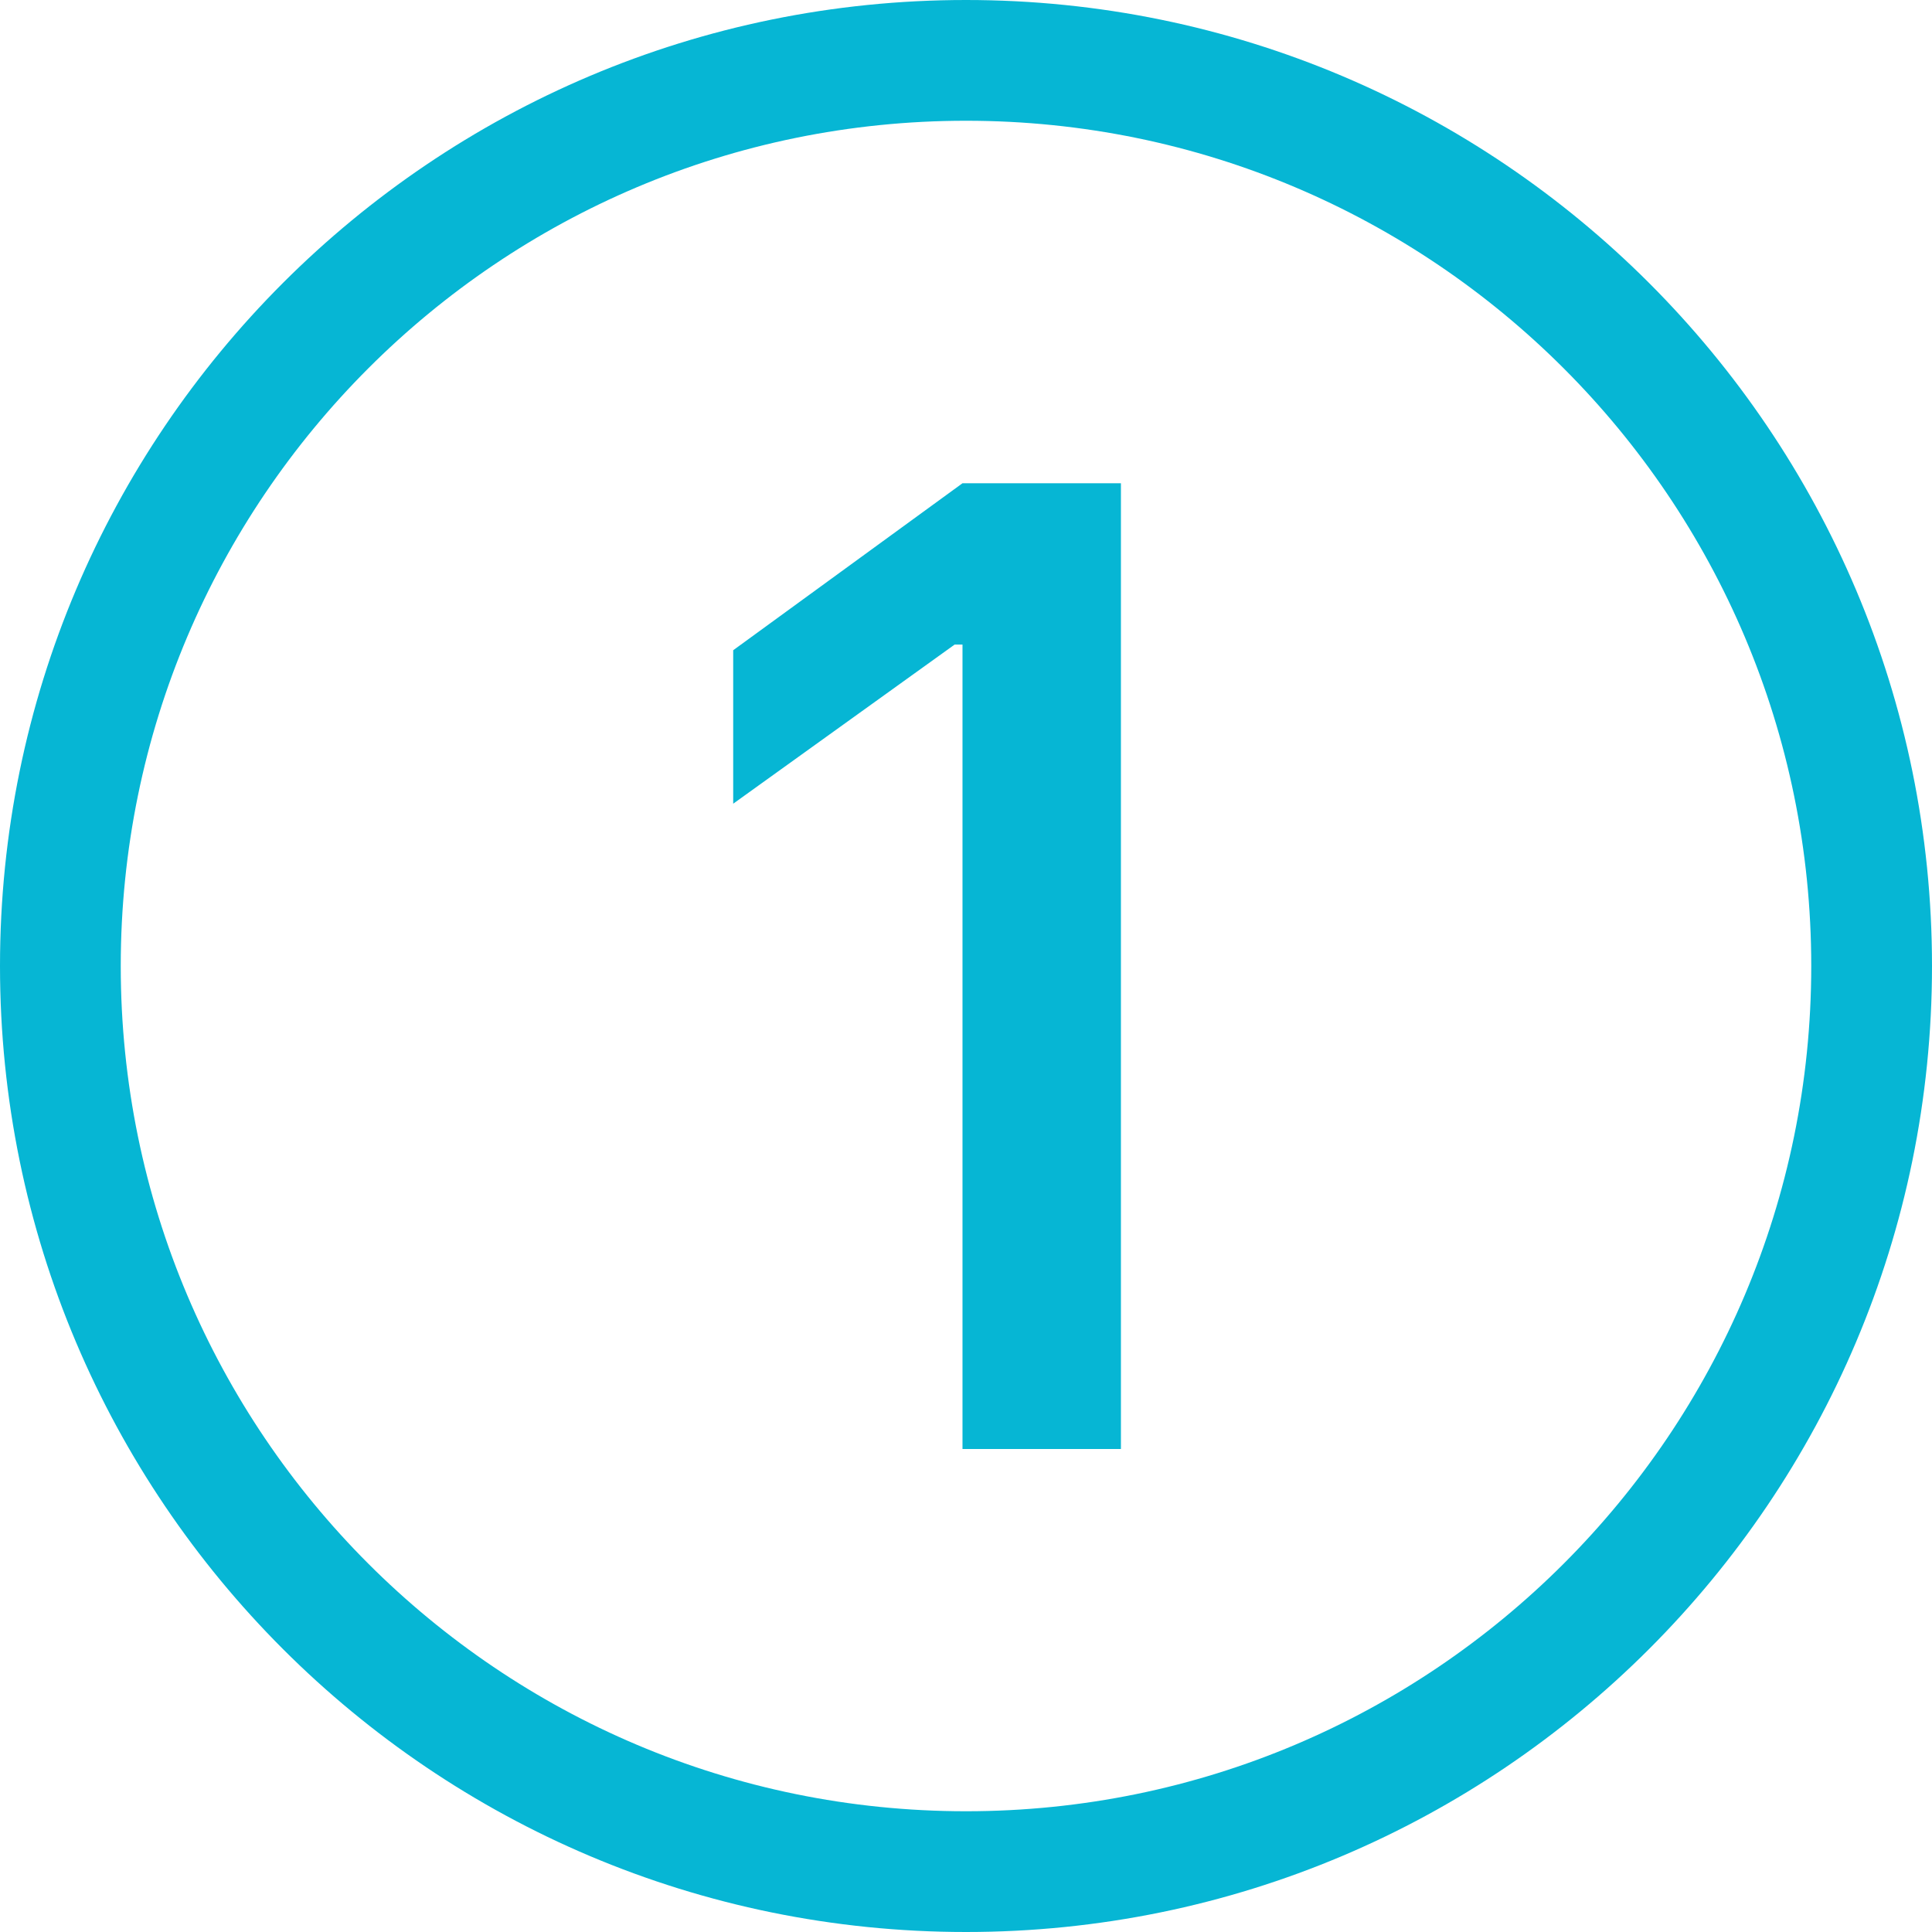 <?xml version="1.0" encoding="utf-8"?>
<!-- Generator: Adobe Illustrator 16.0.0, SVG Export Plug-In . SVG Version: 6.00 Build 0)  -->
<!DOCTYPE svg PUBLIC "-//W3C//DTD SVG 1.1//EN" "http://www.w3.org/Graphics/SVG/1.1/DTD/svg11.dtd">
<svg version="1.1" id="图层_1" xmlns="http://www.w3.org/2000/svg" xmlns:xlink="http://www.w3.org/1999/xlink" x="0px" y="0px"
	 width="16px" height="16px" viewBox="0 0 16 16" enable-background="new 0 0 16 16" xml:space="preserve">
<path fill="#06B6D4" d="M1,8c0,3.866,3.134,7,7,7s7-3.134,7-7s-3.134-7-7-7S1,4.134,1,8z M16,8c0,4.418-3.582,8-8,8
	c-4.418,0-8-3.582-8-8c0-4.418,3.582-8,8-8C12.418,0,16,3.582,16,8z M9.283,4.002V12H7.971V5.338H7.906L6.072,6.656V5.385
	l1.899-1.383H9.283z"/>
</svg>

